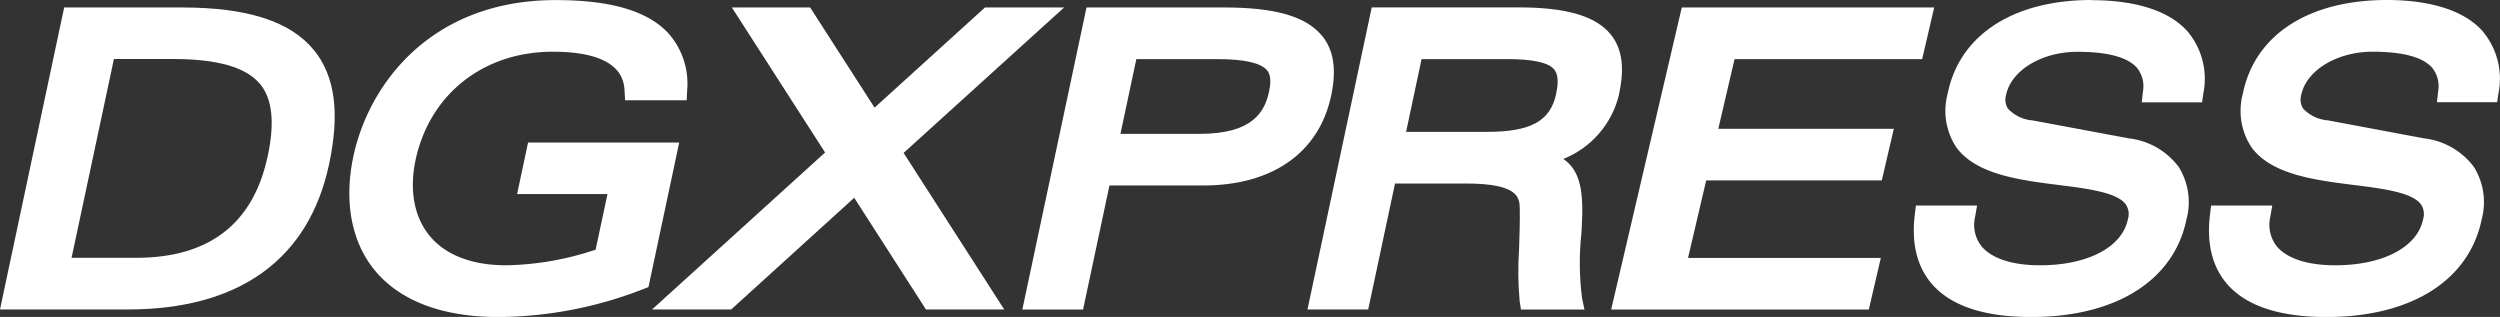 <svg xmlns="http://www.w3.org/2000/svg" id="Machines" viewBox="0 0 291 36.89"><rect x="0" y="0" width="291" height="36.89" fill="#333333" stroke="none"/><defs><style>.cls-1{fill:#fff}</style></defs><g id="Group_2614"><path id="Path_14" d="M21.19.87H7.47L0 36.02h14.89c12.97 0 21.07-5.85 23.42-16.93 1.26-5.91.69-10.23-1.74-13.22-2.72-3.37-7.75-5-15.38-5m9.96 17.34c-1.67 7.83-6.81 11.8-15.3 11.8H8.33l4.93-23.14h6.87c5.24 0 8.58.97 10.19 2.97 1.39 1.72 1.67 4.46.84 8.36" class="cls-1"/><path id="Path_15" d="m61.47 16.58-1.28 6.01h10.52l-1.38 6.47a34.386 34.386 0 0 1-10.39 1.82c-4.02 0-7.12-1.2-8.97-3.48-1.77-2.18-2.33-5.29-1.6-8.76C50 10.97 56.27 6.02 64.34 6.02s8.3 3.44 8.36 4.58l.06 1.07h7.17l.05-1.08c.24-2.48-.57-4.95-2.25-6.79C75.31 1.25 71.04.01 64.68.01c-14.53 0-21.77 9.81-23.55 18.21-1.1 5.2-.24 9.87 2.43 13.17 2.92 3.6 7.9 5.51 14.41 5.51 5.8-.03 11.54-1.14 16.93-3.26l.58-.22 3.58-16.83H61.47Z" class="cls-1"/><path id="Path_16" d="M153.89 4.18c-1.83-2.26-5.44-3.31-11.38-3.31h-16.04L119 36.03h7.07l3.07-14.44h10.92c8.05 0 13.48-3.82 14.89-10.47.64-3.01.3-5.28-1.05-6.94m-6.18 6.47c-.49 2.3-1.84 4.93-8.05 4.93h-9.25l1.85-8.7h9.37c3.18 0 5.14.44 5.85 1.31.26.32.56.92.23 2.46" class="cls-1"/><path id="Path_17" d="M188.46 10.94c.41-1.95.77-4.79-.97-6.93S182.34.86 176.76.86h-17.09l-7.48 35.16h7.07l3.12-14.66h8.23c6.23 0 6.27 1.7 6.29 2.94.03 1.47-.03 3.09-.08 4.67-.14 2.03-.12 4.07.07 6.1l.15.96h7.39l-.29-1.38c-.31-2.51-.34-5.04-.06-7.55l.04-.71c.22-3.94-.1-6.49-2.15-7.89 3.27-1.3 5.7-4.12 6.5-7.56m-7.32-.06c-.68 3.22-2.95 4.47-8.09 4.47h-9.39l1.8-8.47h9.96c3.03 0 4.83.4 5.49 1.22.43.54.51 1.44.22 2.78" class="cls-1"/><path id="Path_18" d="M201.9 6.88h21.84l1.4-6.01h-29.38l-8.22 35.16h29.99l1.4-6.01h-22.44L198.6 21h20.44l1.4-6.01h-20.43l1.89-8.1Z" class="cls-1"/><path id="Path_19" d="M243.47 0c-9.12 0-15.39 4.07-16.76 10.89-.57 2.12-.22 4.38.98 6.22 2.3 3.21 7.41 3.85 11.92 4.42 3.36.42 6.83.86 7.84 2.27.33.51.42 1.14.24 1.71-.66 3.26-4.68 5.37-10.24 5.37-3.18 0-5.59-.78-6.78-2.19-.77-.97-1.06-2.24-.77-3.44l.23-1.33h-7.12l-.12 1c-.43 3.43.26 6.18 2.04 8.2 2.22 2.51 6.09 3.78 11.51 3.78 9.88 0 16.64-4.27 18.08-11.43.54-2.05.2-4.24-.92-6.04a8.443 8.443 0 0 0-5.77-3.32l-11.22-2.09a4.41 4.41 0 0 1-2.9-1.39c-.28-.46-.36-1.02-.21-1.55.58-2.88 4.15-5.05 8.31-5.05 3.49 0 5.82.62 6.91 1.84.64.77.9 1.79.72 2.78l-.14 1.26h7.02l.14-.98a8.61 8.61 0 0 0-1.75-7.18C252.04.66 247.12.02 243.46.02" class="cls-1"/><path id="Path_20" d="M289.07 3.73C286.4.65 281.48 0 277.83 0c-9.12 0-15.38 4.07-16.76 10.89-.57 2.12-.22 4.38.98 6.22 2.3 3.21 7.41 3.85 11.92 4.42 3.36.42 6.83.86 7.84 2.27.33.51.42 1.13.24 1.71-.66 3.26-4.68 5.37-10.24 5.37-3.18 0-5.59-.78-6.78-2.19-.77-.97-1.05-2.24-.77-3.44l.23-1.33h-7.12l-.12 1c-.43 3.43.26 6.18 2.04 8.2 2.22 2.51 6.09 3.78 11.51 3.78 9.88 0 16.64-4.27 18.08-11.43.54-2.05.2-4.24-.92-6.04a8.443 8.443 0 0 0-5.77-3.32l-11.22-2.1a4.41 4.41 0 0 1-2.9-1.39c-.28-.46-.36-1.02-.21-1.55.58-2.88 4.16-5.05 8.31-5.05 3.49 0 5.82.62 6.91 1.84.64.77.9 1.79.72 2.78l-.14 1.26h7.01l.14-.98c.53-2.53-.11-5.17-1.75-7.18" class="cls-1"/><path id="Path_21" d="M123.86.87h-9.21L101.8 12.53 94.3.87h-9.11l10.85 16.88L75.9 36.02h9.21l14.32-13 8.35 13h9.11L105.18 17.8 123.86.87Z" class="cls-1"/></g></svg>